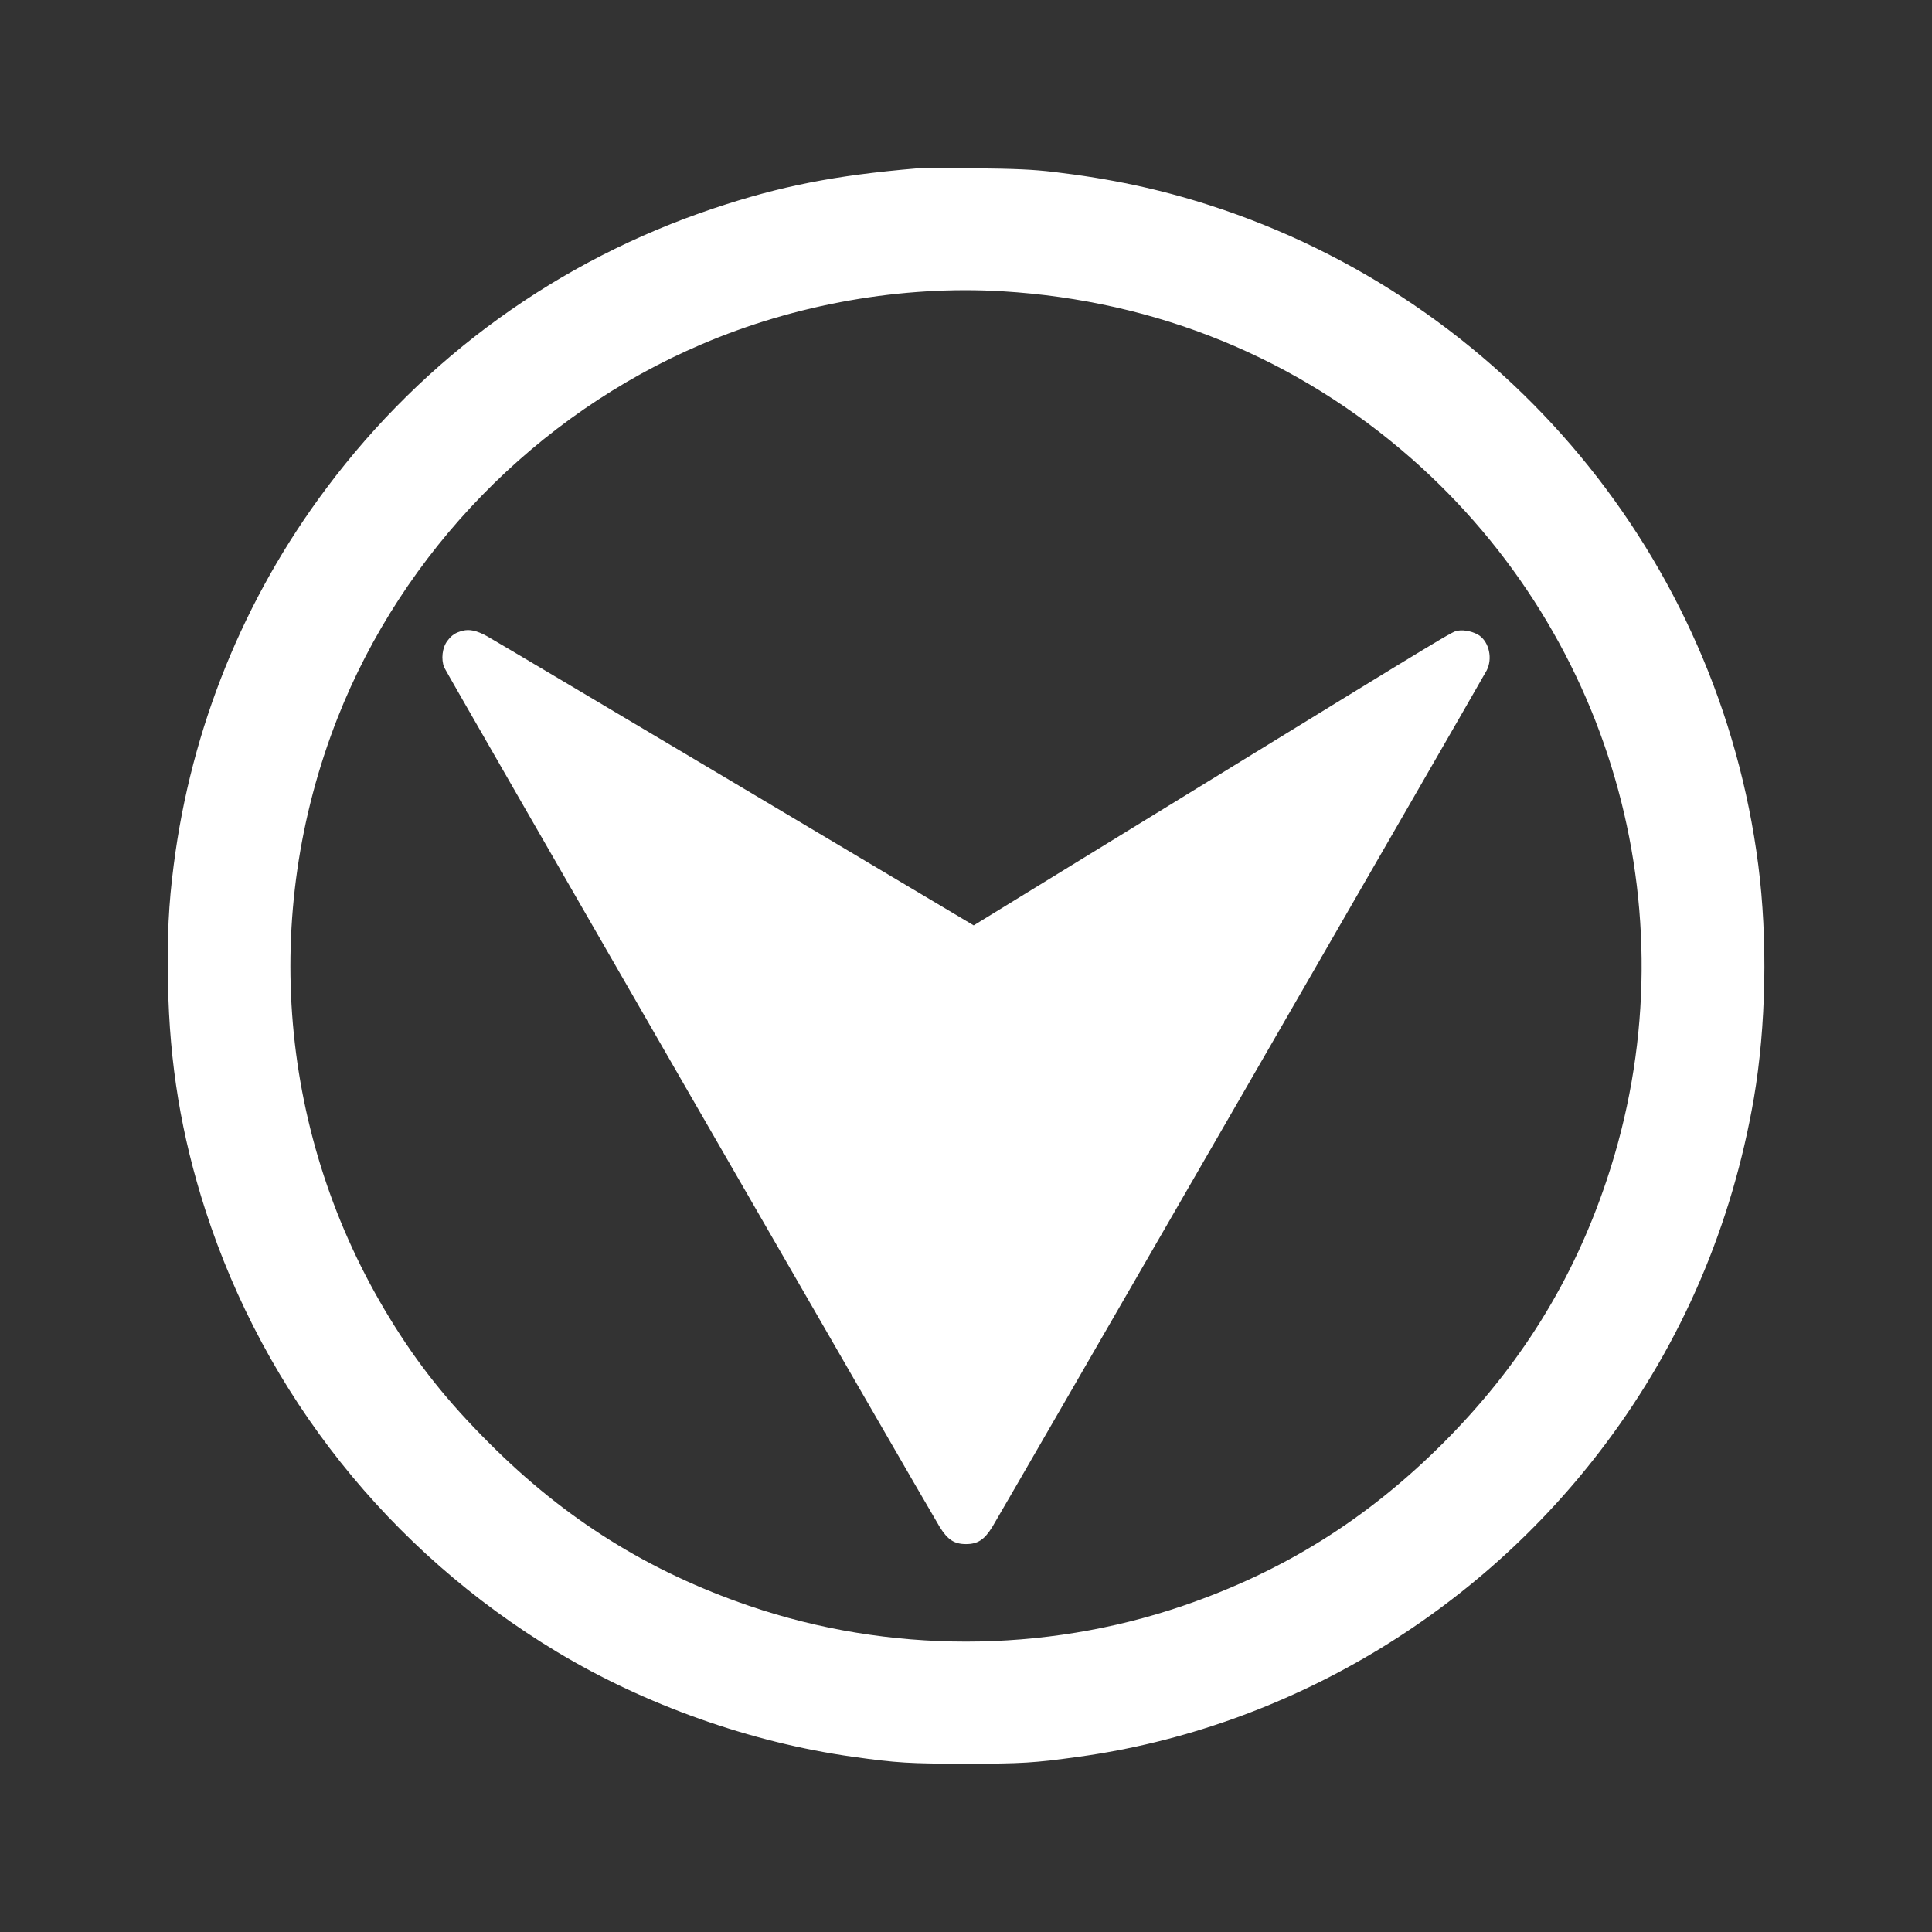 <?xml version="1.0" standalone="no"?>
<!DOCTYPE svg PUBLIC "-//W3C//DTD SVG 20010904//EN"
 "http://www.w3.org/TR/2001/REC-SVG-20010904/DTD/svg10.dtd">
<svg version="1.0" xmlns="http://www.w3.org/2000/svg"
 width="1280pt" height="1280pt" viewBox="0 0 1280 1280"
 preserveAspectRatio="xMidYMid meet">
<rect x="0" y="0" width="1280" height="1280" fill="#333333" stroke="none"/>
<g transform="translate(0,1280) scale(0.1,-0.1)"
fill="#ffffff" stroke="none">
<path d="M6070 11684 c-540 -46 -900 -117 -1340 -264 -1029 -344 -1916 -984
-2567 -1854 -549 -732 -896 -1589 -1012 -2497 -34 -261 -44 -472 -38 -784 10
-536 88 -1005 247 -1500 395 -1224 1220 -2261 2330 -2929 584 -352 1287 -601
1960 -695 291 -41 379 -46 750 -46 370 0 451 5 747 46 1374 190 2646 945 3490
2073 507 676 838 1449 983 2291 81 475 92 1055 29 1544 -261 2035 -1679 3741
-3634 4371 -332 107 -655 176 -1035 221 -138 16 -248 21 -520 24 -190 1 -365
1 -390 -1z m573 -814 c1020 -62 1949 -442 2707 -1107 1357 -1192 1866 -3069
1296 -4778 -224 -671 -576 -1236 -1085 -1746 -505 -504 -1057 -850 -1724
-1078 -925 -316 -1949 -316 -2874 0 -668 229 -1218 573 -1723 1079 -276 276
-471 520 -659 828 -733 1198 -860 2666 -344 3977 433 1099 1317 2007 2409
2473 625 268 1331 392 1997 352z"/>
<path d="M3065 8621 c-47 -12 -72 -28 -101 -67 -34 -44 -43 -122 -21 -176 15
-35 3195 -5551 3282 -5693 53 -86 97 -115 175 -115 78 0 122 29 175 115 56 91
3248 5622 3275 5674 39 77 17 183 -48 230 -36 25 -98 40 -141 33 -39 -5 -2 17
-1798 -1086 l-1412 -867 -1583 942 c-871 518 -1610 957 -1643 975 -66 36 -114
47 -160 35z"/>
</g>
</svg>
